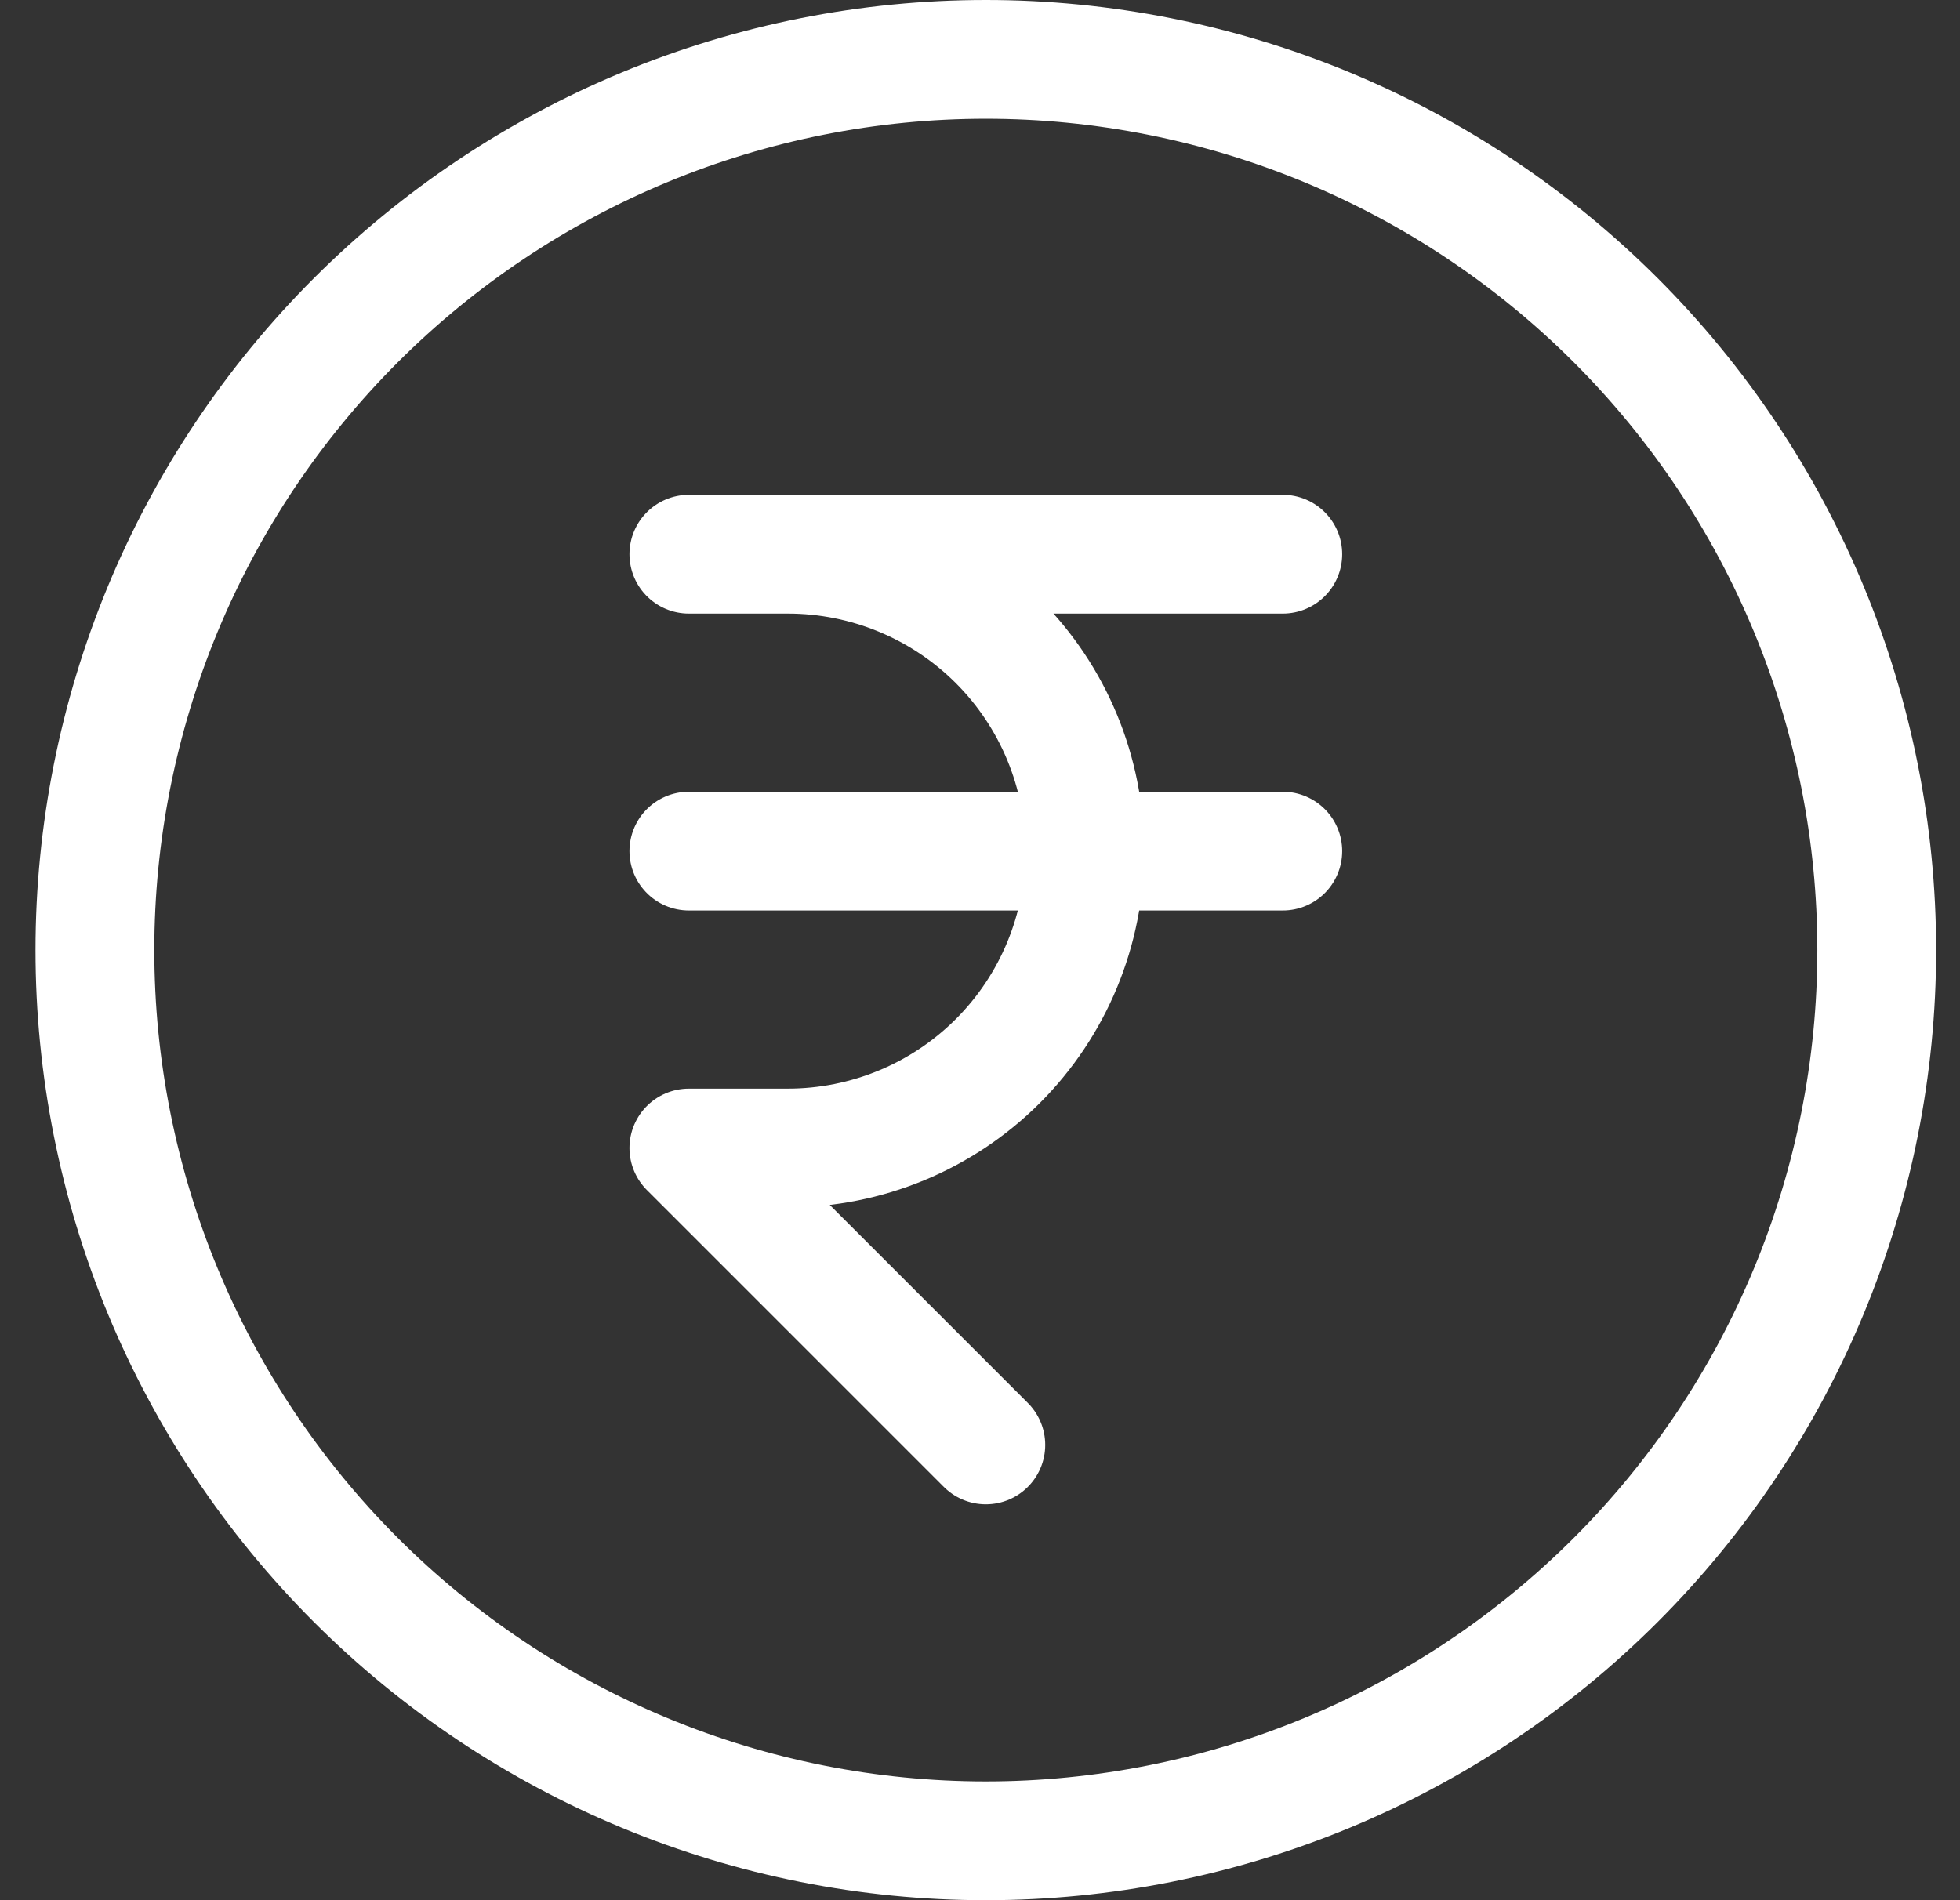 <svg width="33" height="32" viewBox="0 0 33 32" fill="none" xmlns="http://www.w3.org/2000/svg">
<rect x="0" y="0" width="33" height="32" fill="#333333" stroke="none"/>
<path d="M1.598 16C1.598 17.97 1.986 19.92 2.739 21.74C3.493 23.56 4.598 25.214 5.991 26.607C7.384 28 9.038 29.104 10.857 29.858C12.677 30.612 14.628 31 16.598 31C18.567 31 20.518 30.612 22.338 29.858C24.158 29.104 25.811 28 27.204 26.607C28.597 25.214 29.702 23.56 30.456 21.74C31.21 19.92 31.598 17.97 31.598 16C31.598 14.03 31.21 12.08 30.456 10.26C29.702 8.44 28.597 6.786 27.204 5.393C25.811 4.001 24.158 2.896 22.338 2.142C20.518 1.388 18.567 1 16.598 1C14.628 1 12.677 1.388 10.857 2.142C9.038 2.896 7.384 4.001 5.991 5.393C4.598 6.786 3.493 8.44 2.739 10.26C1.986 12.08 1.598 14.03 1.598 16Z" stroke="white" stroke-width="2" stroke-linecap="round" stroke-linejoin="round"/>
<path d="M21.598 9.333H11.598H13.264C14.59 9.333 15.862 9.86 16.8 10.797C17.738 11.735 18.264 13.007 18.264 14.333C18.264 15.659 17.738 16.931 16.8 17.869C15.862 18.806 14.59 19.333 13.264 19.333H11.598L16.598 24.333M11.598 14.333H21.598" stroke="white" stroke-width="2" stroke-linecap="round" stroke-linejoin="round"/>
</svg>
